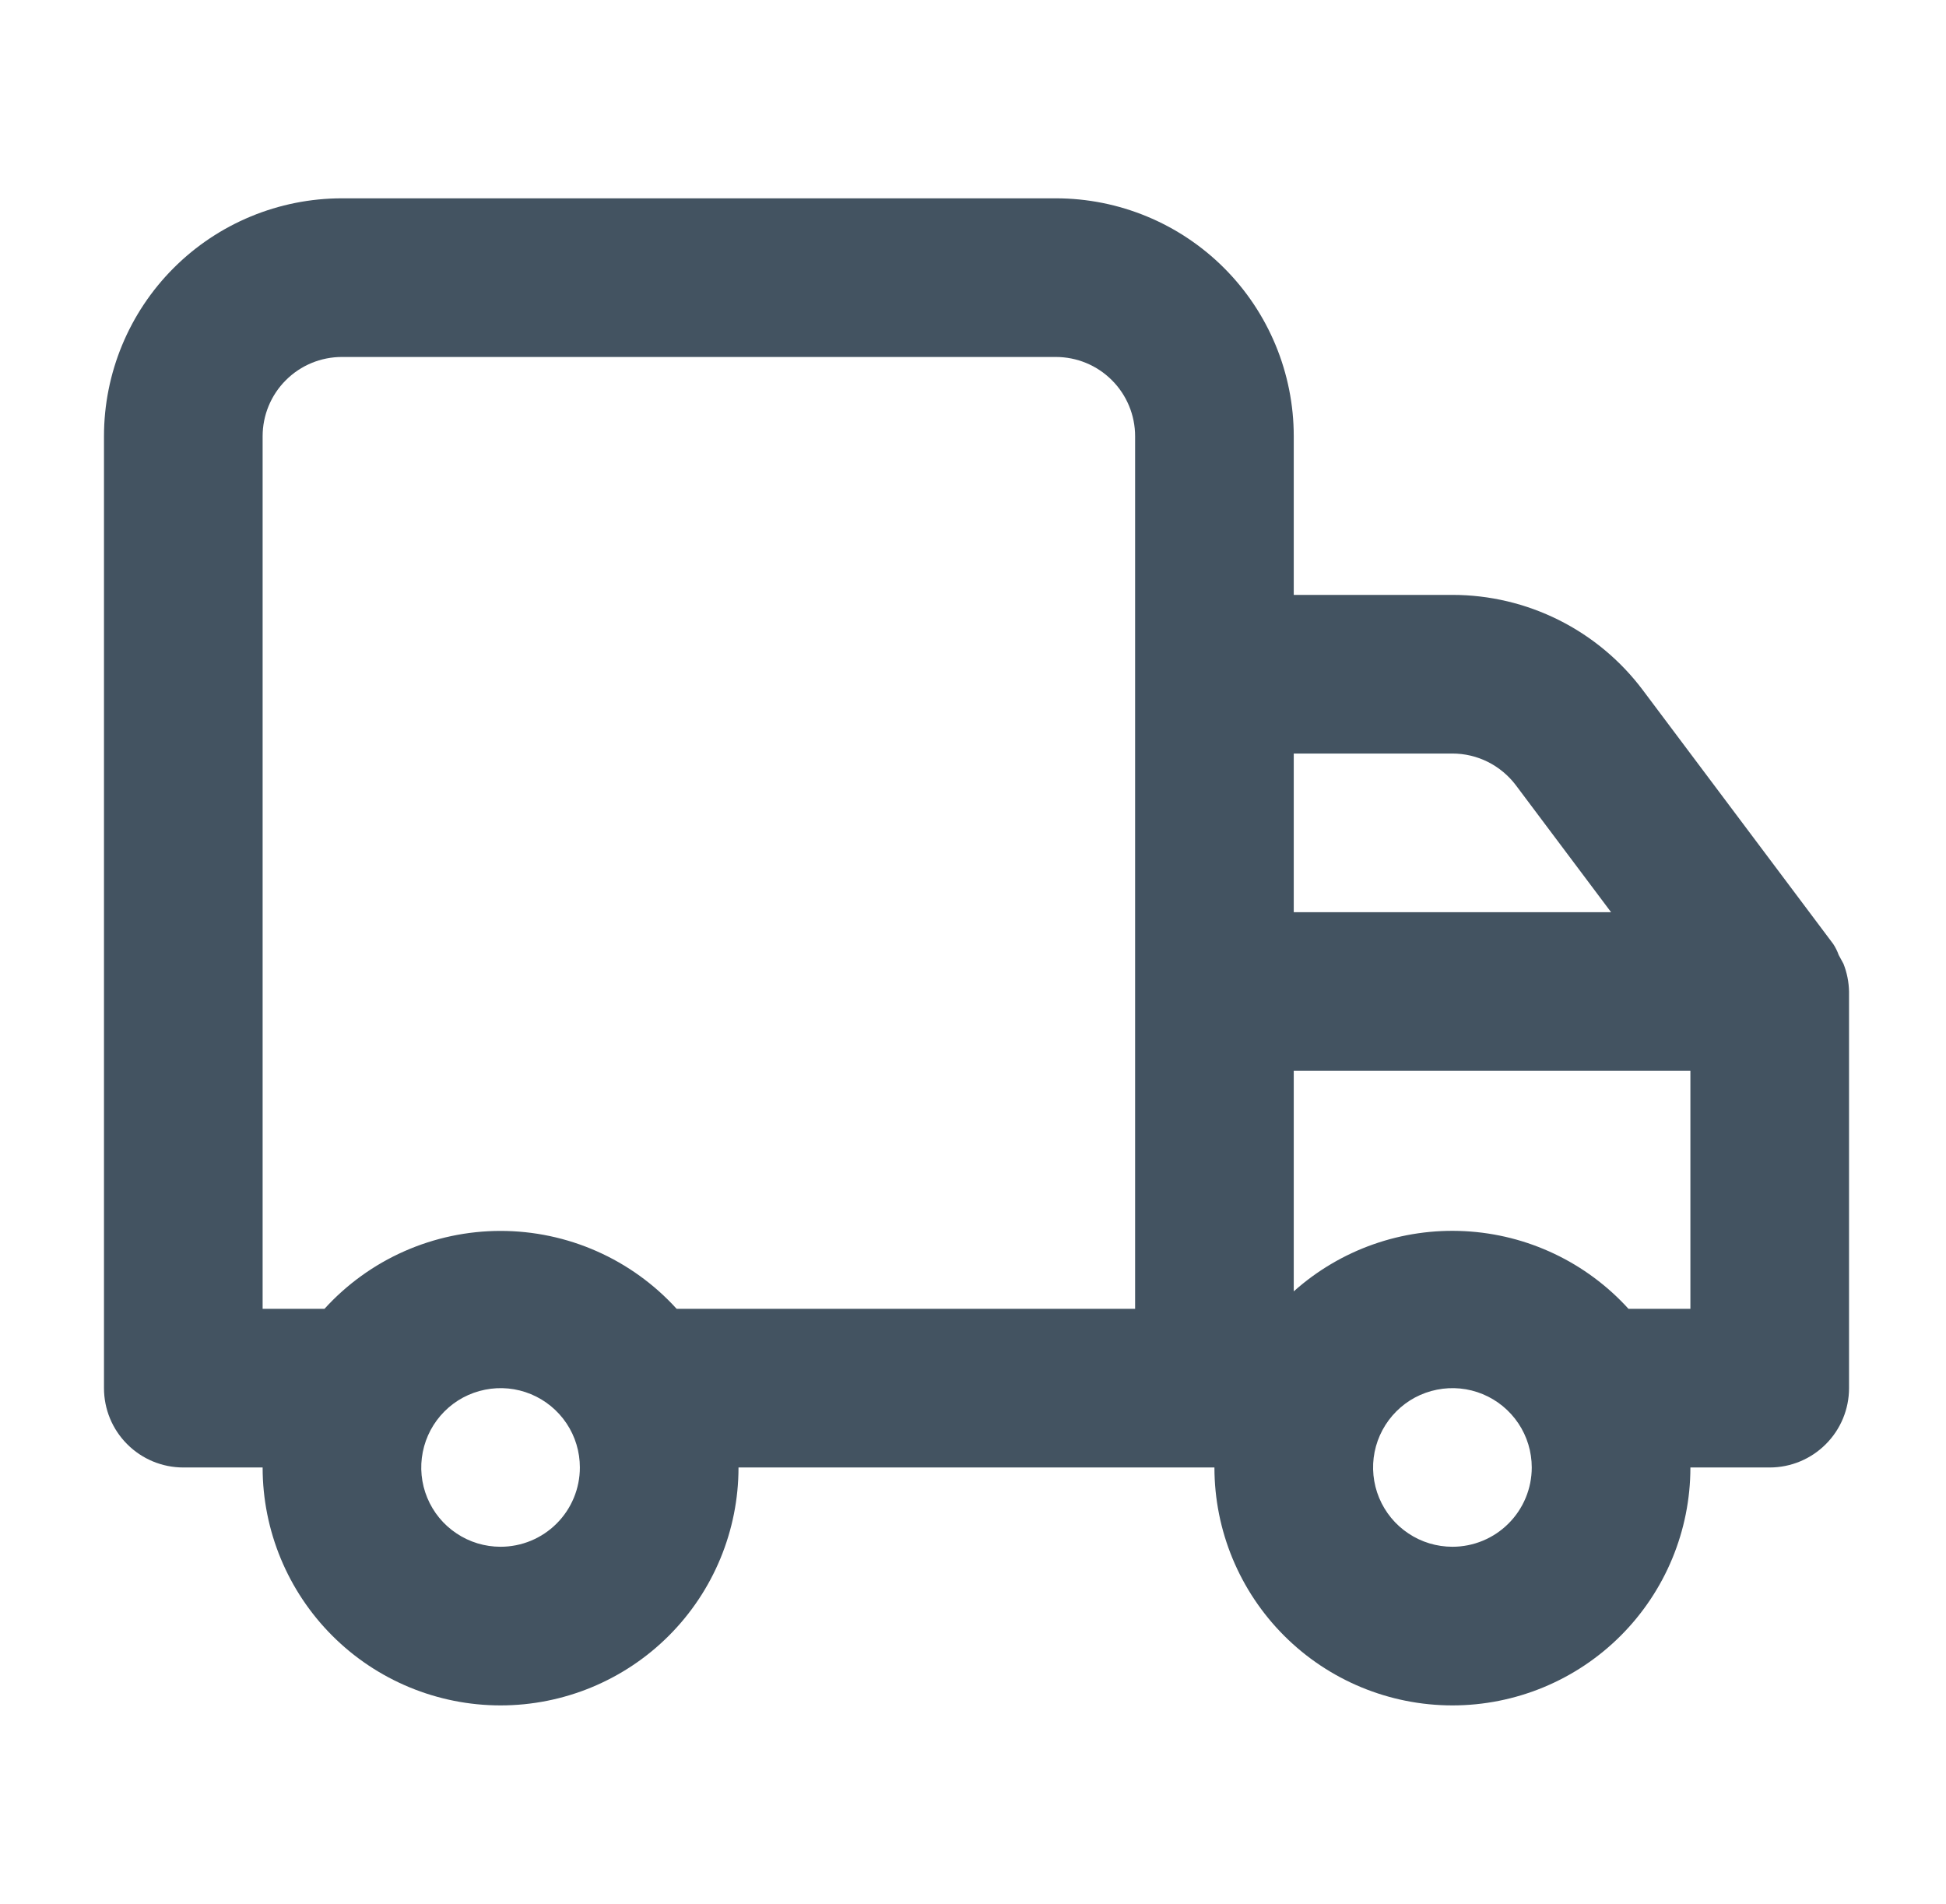 <svg width="46" height="45" viewBox="0 0 46 45" fill="none" xmlns="http://www.w3.org/2000/svg">
<path d="M43.708 23.438V32.812C43.708 33.31 43.51 33.787 43.158 34.138C42.807 34.49 42.33 34.688 41.833 34.688H39.958C39.958 36.179 39.365 37.61 38.31 38.665C37.255 39.72 35.824 40.312 34.333 40.312C32.841 40.312 31.41 39.72 30.355 38.665C29.3 37.61 28.707 36.179 28.707 34.688H17.457C17.457 36.179 16.865 37.61 15.81 38.665C14.755 39.72 13.324 40.312 11.832 40.312C10.341 40.312 8.91 39.72 7.855 38.665C6.8 37.61 6.208 36.179 6.208 34.688H4.333C3.835 34.688 3.358 34.49 3.007 34.138C2.655 33.787 2.458 33.31 2.458 32.812V10.312C2.458 8.821 3.05 7.39 4.105 6.335C5.16 5.28 6.591 4.688 8.083 4.688H24.957C26.449 4.688 27.88 5.28 28.935 6.335C29.99 7.39 30.582 8.821 30.582 10.312V14.062H34.333C35.206 14.062 36.067 14.266 36.848 14.656C37.629 15.047 38.309 15.614 38.833 16.312L43.333 22.312C43.387 22.394 43.431 22.482 43.464 22.575L43.576 22.781C43.659 22.99 43.703 23.213 43.708 23.438ZM13.707 34.688C13.707 34.317 13.598 33.954 13.392 33.646C13.185 33.337 12.893 33.097 12.55 32.955C12.207 32.813 11.83 32.776 11.467 32.849C11.103 32.921 10.769 33.099 10.507 33.362C10.245 33.624 10.066 33.958 9.994 34.322C9.921 34.685 9.958 35.062 10.1 35.405C10.242 35.748 10.482 36.041 10.791 36.246C11.099 36.453 11.462 36.562 11.832 36.562C12.33 36.562 12.807 36.365 13.158 36.013C13.51 35.662 13.707 35.185 13.707 34.688ZM26.832 10.312C26.832 9.815 26.635 9.338 26.283 8.987C25.932 8.635 25.455 8.438 24.957 8.438H8.083C7.585 8.438 7.108 8.635 6.757 8.987C6.405 9.338 6.208 9.815 6.208 10.312V30.938H7.67C8.197 30.358 8.84 29.894 9.557 29.577C10.274 29.26 11.049 29.096 11.832 29.096C12.616 29.096 13.392 29.26 14.108 29.577C14.825 29.894 15.468 30.358 15.995 30.938H26.832V10.312ZM30.582 21.562H38.083L35.833 18.562C35.658 18.33 35.431 18.141 35.171 18.01C34.911 17.88 34.624 17.812 34.333 17.812H30.582V21.562ZM36.208 34.688C36.208 34.317 36.098 33.954 35.892 33.646C35.685 33.337 35.393 33.097 35.05 32.955C34.707 32.813 34.33 32.776 33.967 32.849C33.603 32.921 33.269 33.099 33.007 33.362C32.745 33.624 32.566 33.958 32.493 34.322C32.421 34.685 32.458 35.062 32.6 35.405C32.742 35.748 32.983 36.041 33.291 36.246C33.599 36.453 33.962 36.562 34.333 36.562C34.83 36.562 35.307 36.365 35.658 36.013C36.01 35.662 36.208 35.185 36.208 34.688ZM39.958 25.312H30.582V30.525C31.689 29.536 33.142 29.024 34.624 29.102C36.106 29.179 37.497 29.839 38.495 30.938H39.958V25.312Z" fill="#435361"/>
</svg>
